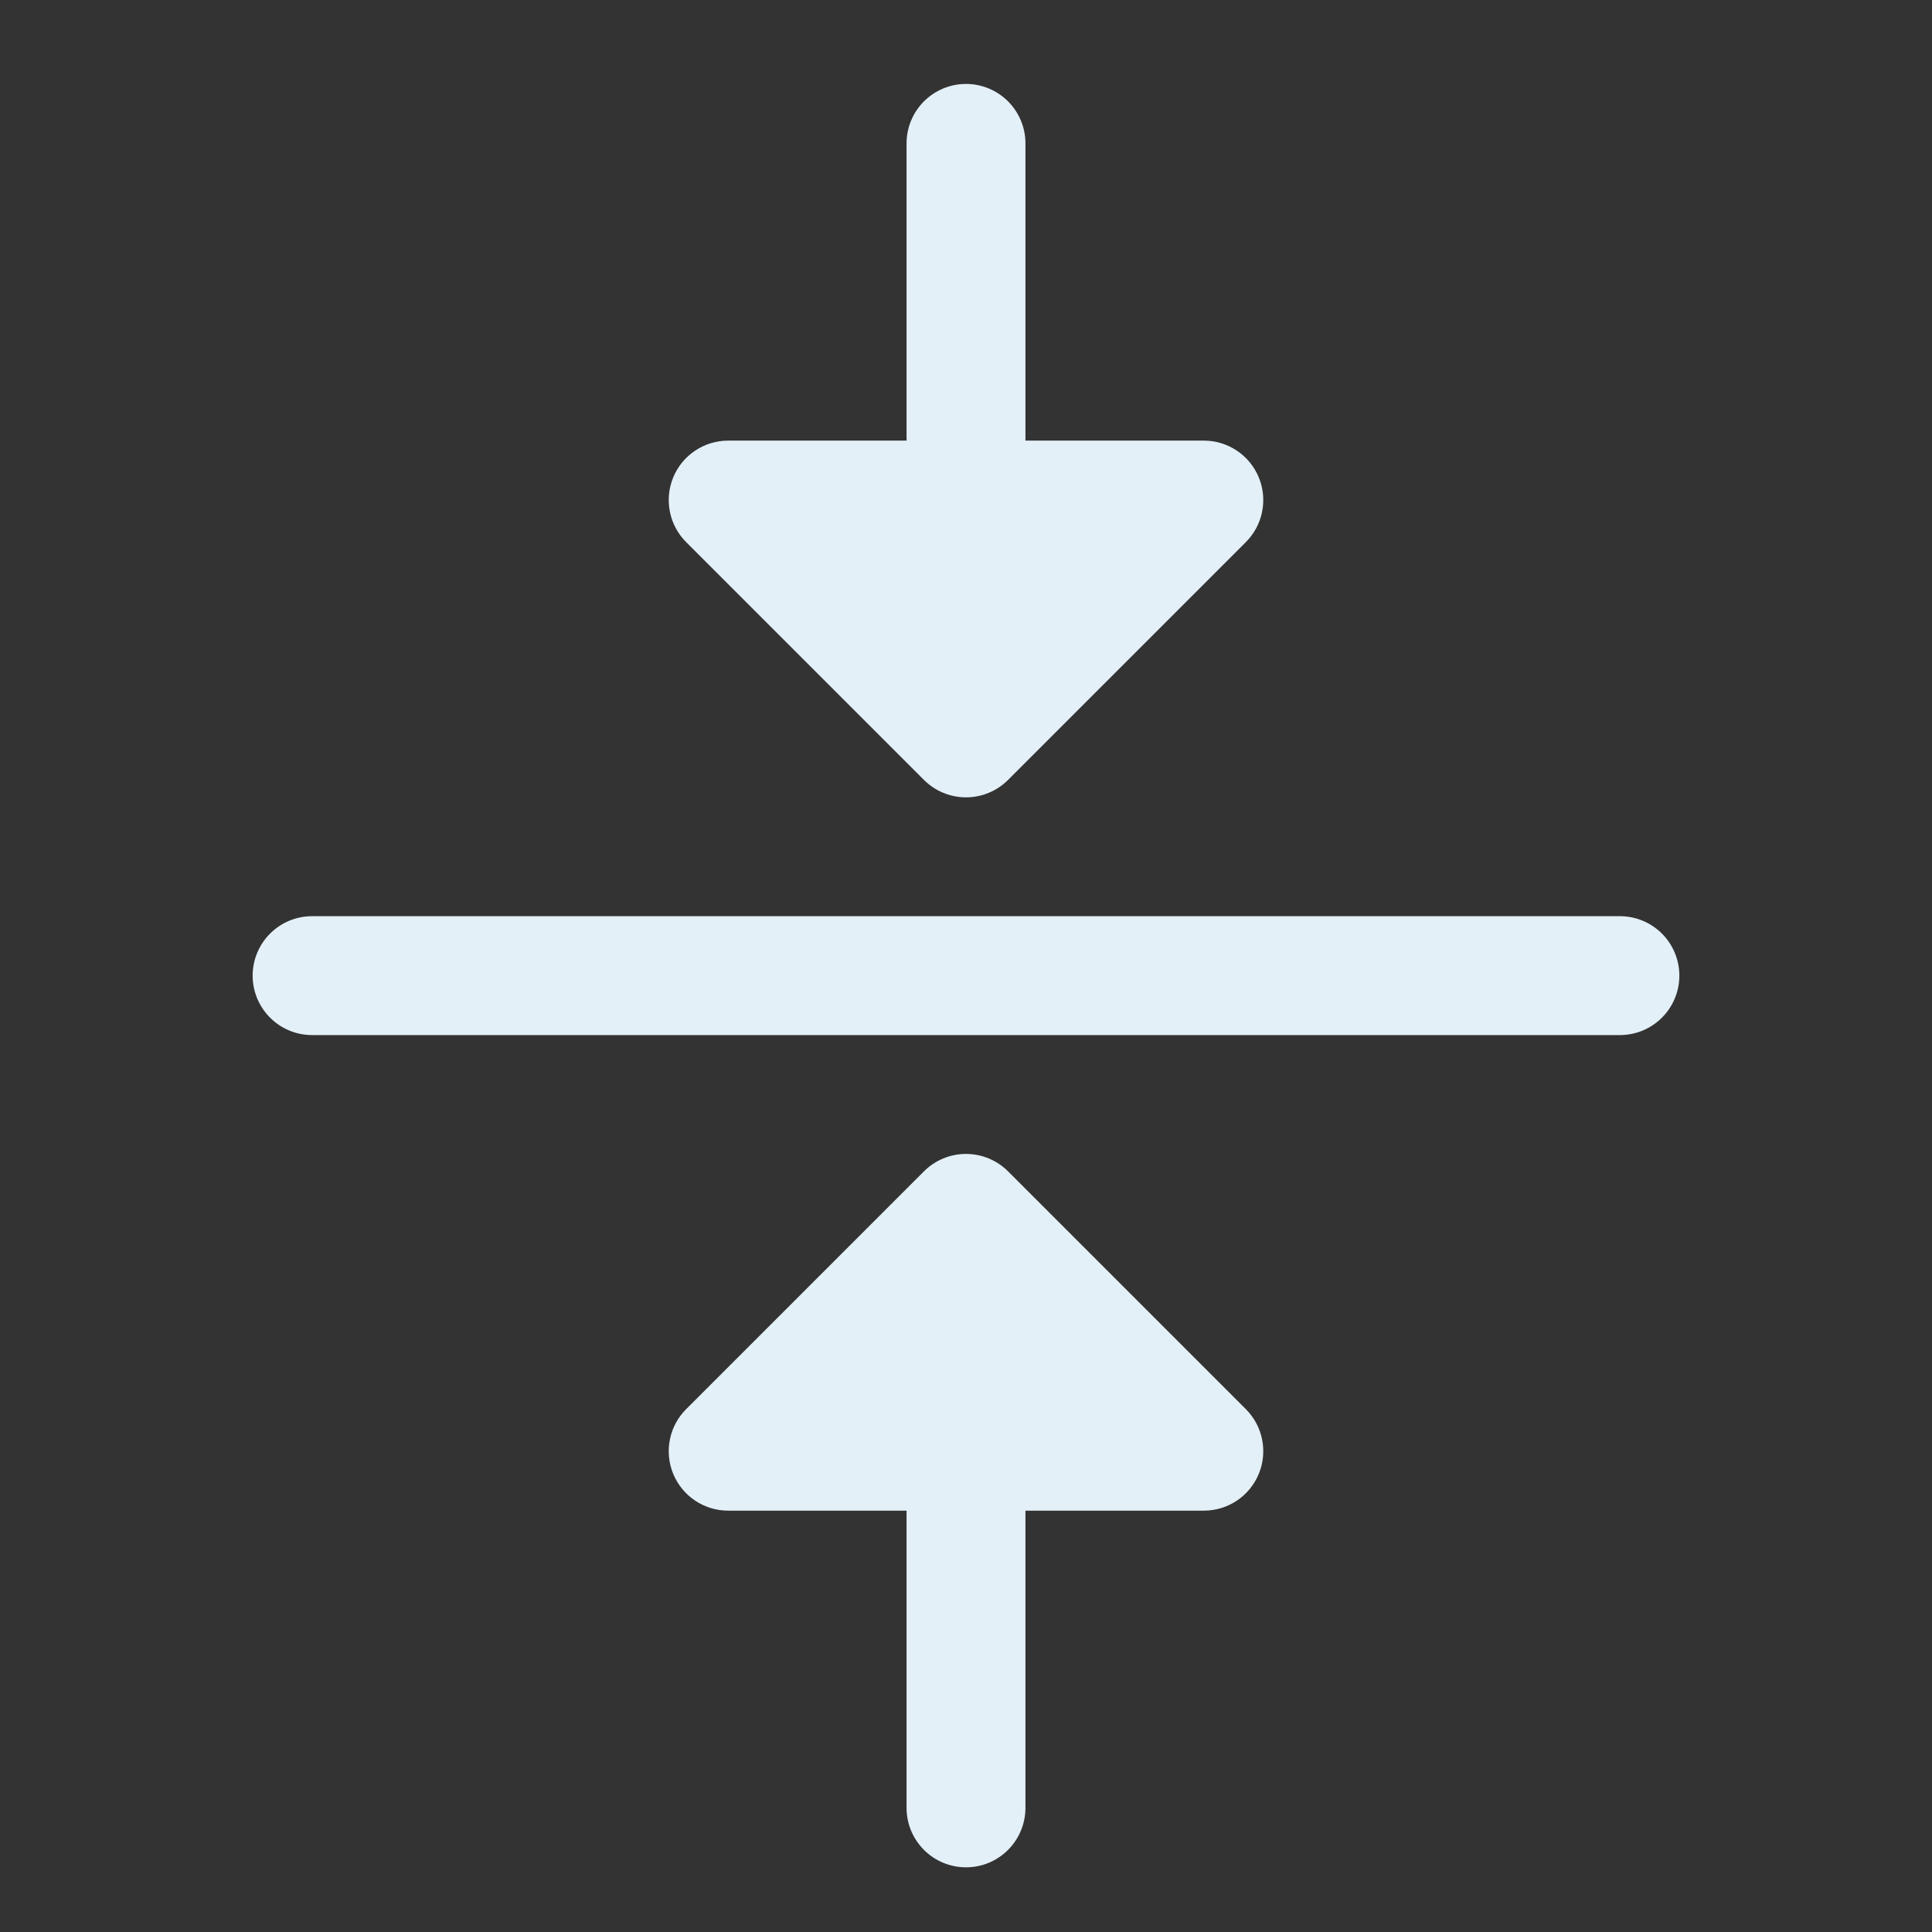 <svg width="65" height="65" viewBox="0 0 65 65" fill="none" xmlns="http://www.w3.org/2000/svg">
<rect x="0" y="0" width="65" height="65" fill="#333333" stroke="none"/>
<path d="M23.085 18.239C22.805 17.959 22.614 17.603 22.537 17.215C22.46 16.827 22.499 16.424 22.651 16.059C22.802 15.693 23.059 15.38 23.388 15.161C23.717 14.941 24.104 14.824 24.5 14.824H30.5V4.824C30.5 4.294 30.711 3.785 31.086 3.41C31.461 3.035 31.97 2.824 32.5 2.824C33.03 2.824 33.539 3.035 33.914 3.41C34.289 3.785 34.5 4.294 34.5 4.824V14.824H40.5C40.896 14.824 41.283 14.941 41.612 15.161C41.941 15.38 42.198 15.693 42.349 16.059C42.501 16.424 42.54 16.827 42.463 17.215C42.386 17.603 42.195 17.959 41.915 18.239L33.915 26.239C33.729 26.425 33.509 26.573 33.266 26.673C33.023 26.774 32.763 26.826 32.5 26.826C32.237 26.826 31.977 26.774 31.734 26.673C31.491 26.573 31.271 26.425 31.085 26.239L23.085 18.239ZM33.915 39.409C33.729 39.223 33.509 39.076 33.266 38.975C33.023 38.874 32.763 38.823 32.5 38.823C32.237 38.823 31.977 38.874 31.734 38.975C31.491 39.076 31.271 39.223 31.085 39.409L23.085 47.409C22.805 47.689 22.614 48.045 22.537 48.434C22.46 48.822 22.499 49.224 22.651 49.59C22.802 49.955 23.059 50.268 23.388 50.488C23.717 50.707 24.104 50.825 24.5 50.824H30.5V60.824C30.5 61.355 30.711 61.863 31.086 62.238C31.461 62.614 31.97 62.824 32.5 62.824C33.03 62.824 33.539 62.614 33.914 62.238C34.289 61.863 34.5 61.355 34.5 60.824V50.824H40.5C40.896 50.825 41.283 50.707 41.612 50.488C41.941 50.268 42.198 49.955 42.349 49.59C42.501 49.224 42.54 48.822 42.463 48.434C42.386 48.045 42.195 47.689 41.915 47.409L33.915 39.409ZM54.5 30.824H10.5C9.97 30.824 9.461 31.035 9.086 31.41C8.711 31.785 8.5 32.294 8.5 32.824C8.5 33.355 8.711 33.863 9.086 34.238C9.461 34.614 9.97 34.824 10.5 34.824H54.5C55.03 34.824 55.539 34.614 55.914 34.238C56.289 33.863 56.5 33.355 56.5 32.824C56.5 32.294 56.289 31.785 55.914 31.41C55.539 31.035 55.03 30.824 54.5 30.824Z" fill="#E4F0F8"/>
</svg>
